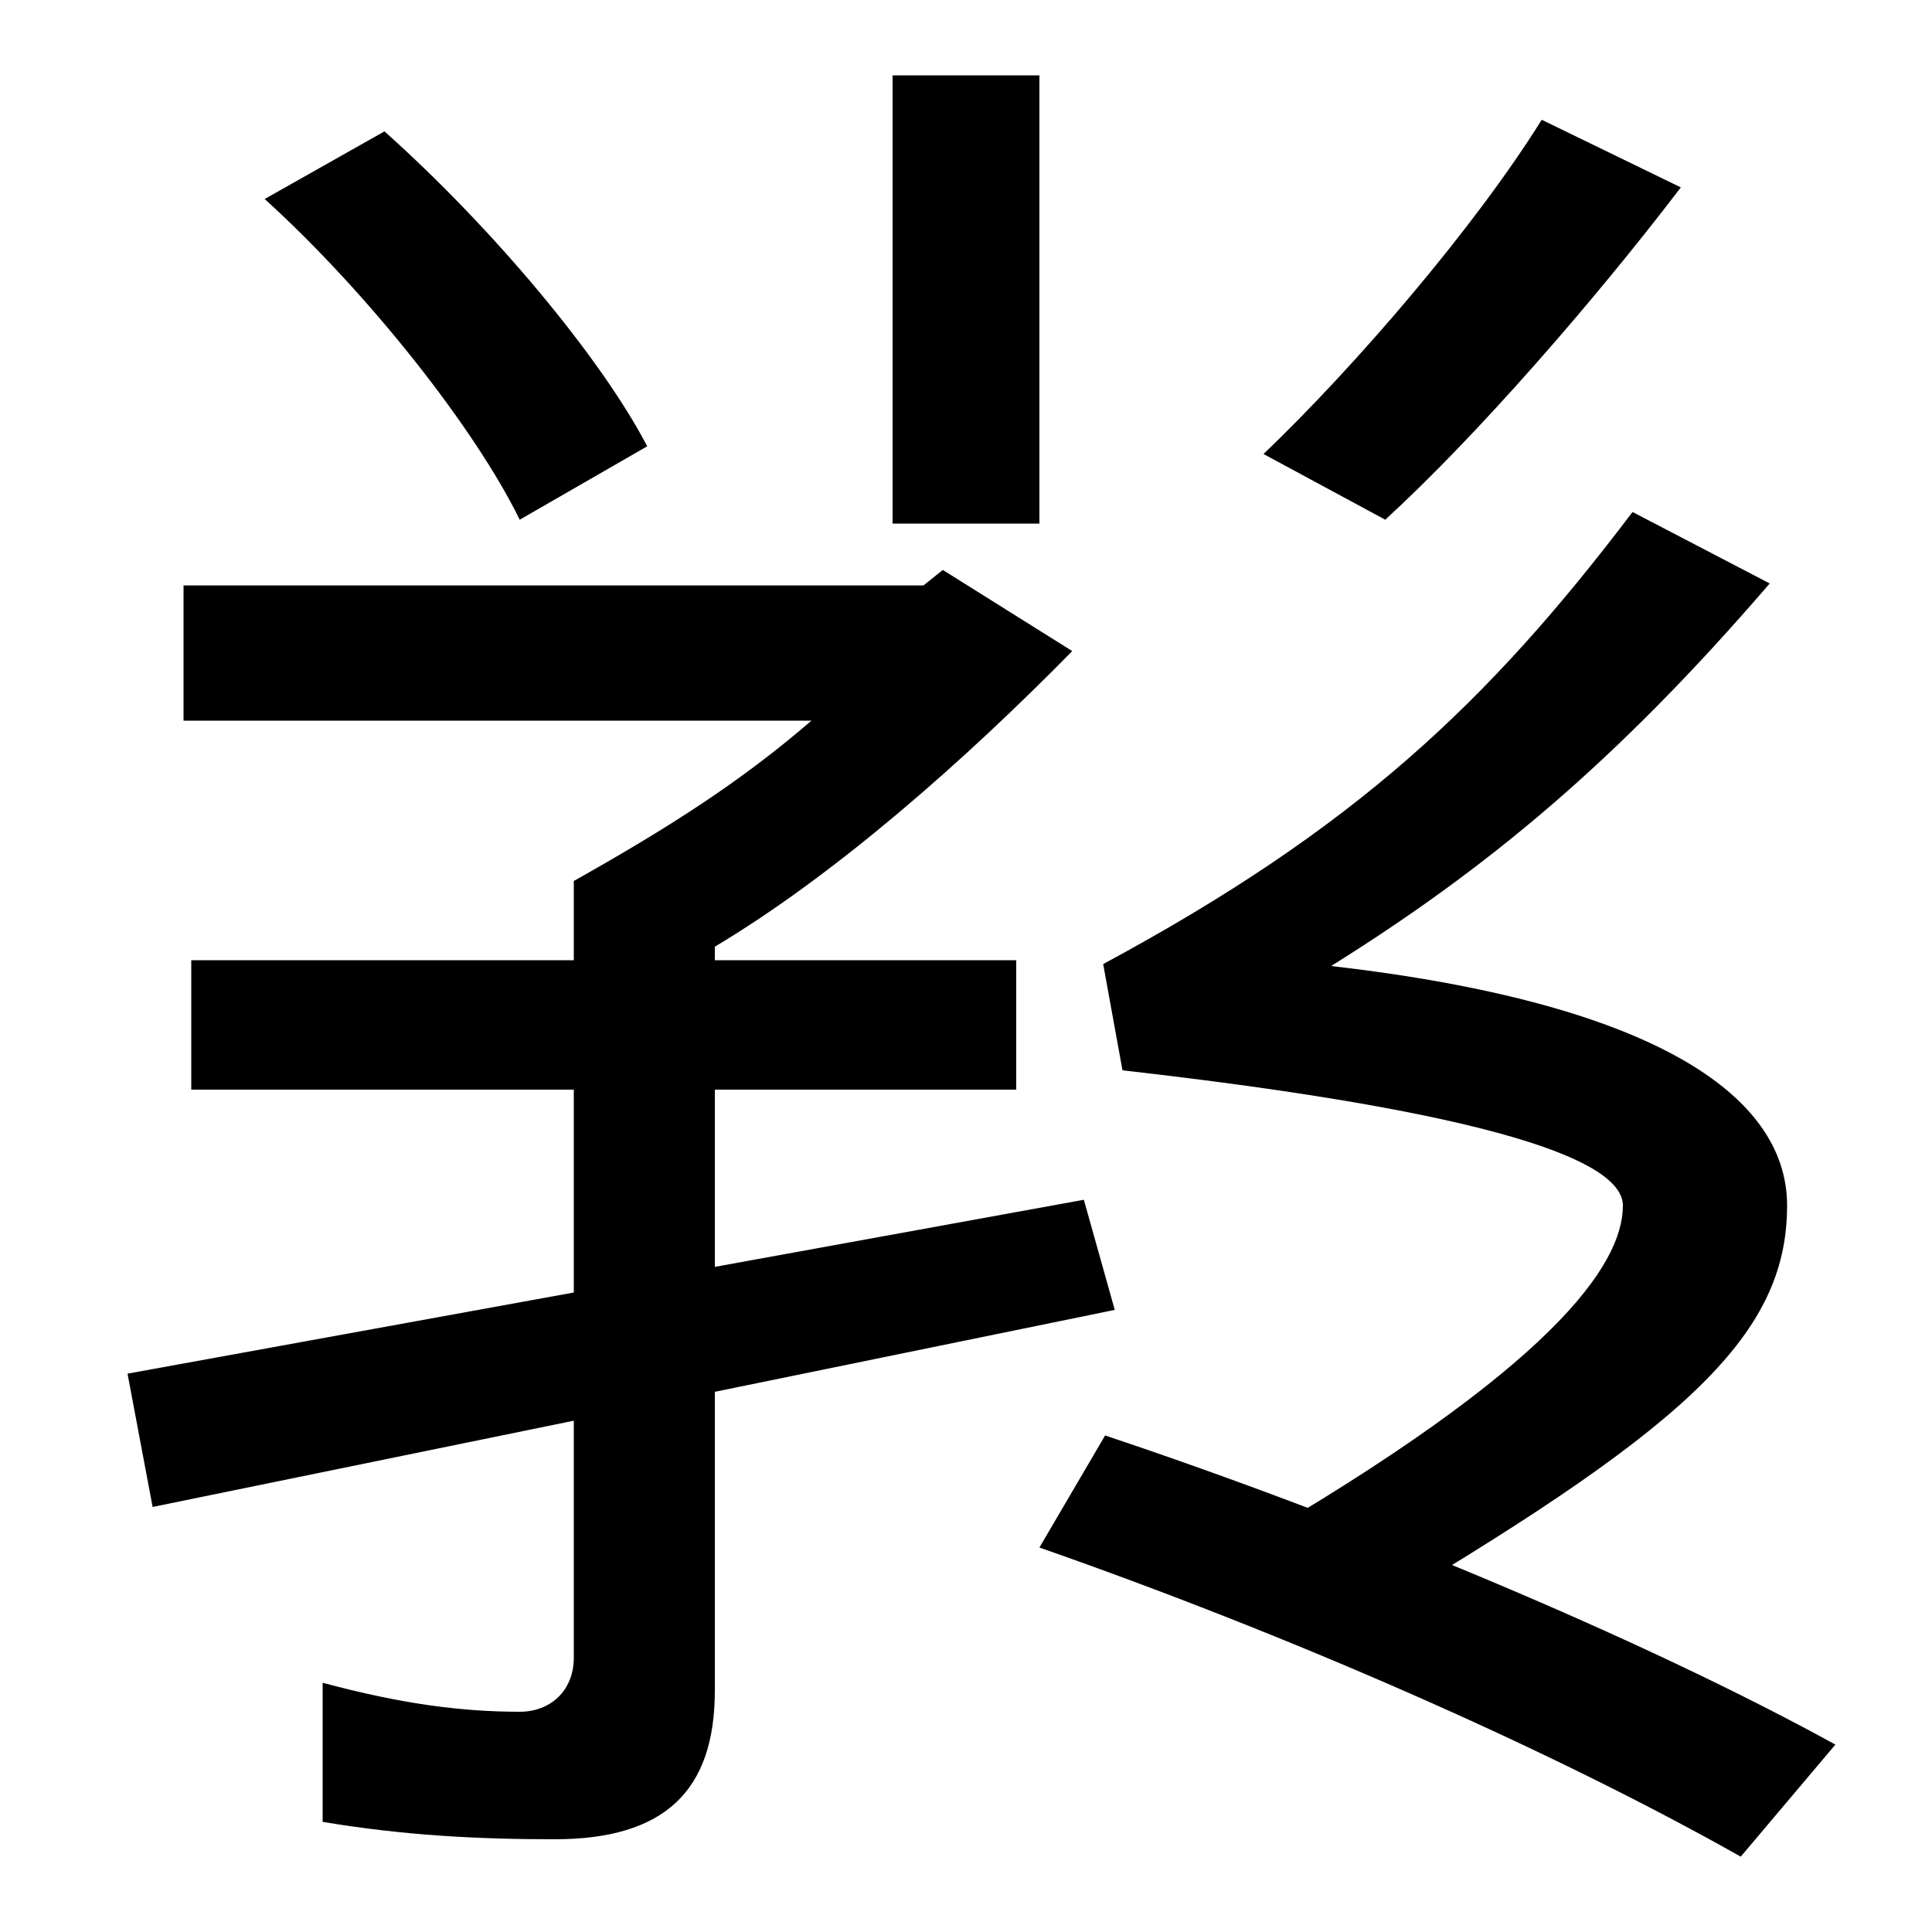 <svg xmlns="http://www.w3.org/2000/svg" width="1000" height="1000"><path d="M287 -72C344 -72 370 -47 370 5V390C432 427 499 486 555 543L488 585L478 577H95V507H420C383 475 345 451 297 424V22C297 5 285 -6 269 -6C239 -6 208 -2 167 9V-63C209 -70 247 -72 287 -72ZM79 100 577 202 561 259 66 169ZM99 316H526V383H99ZM901 -81 950 -23C850 32 701 94 572 137L538 79C664 35 800 -24 901 -81ZM269 611 335 649C311 695 255 762 199 812L137 777C191 728 246 658 269 611ZM644 80 700 39C870 139 925 187 925 256C925 314 854 361 689 380C769 430 836 485 916 578L845 615C770 516 701 451 571 381L581 326C775 304 840 279 840 256C840 225 803 172 644 80ZM462 609H538V841H462ZM654 645 717 611C764 654 825 724 870 783L798 818C763 762 702 691 654 645Z" transform="translate(0, 880) scale(1,-1)" /></svg>
